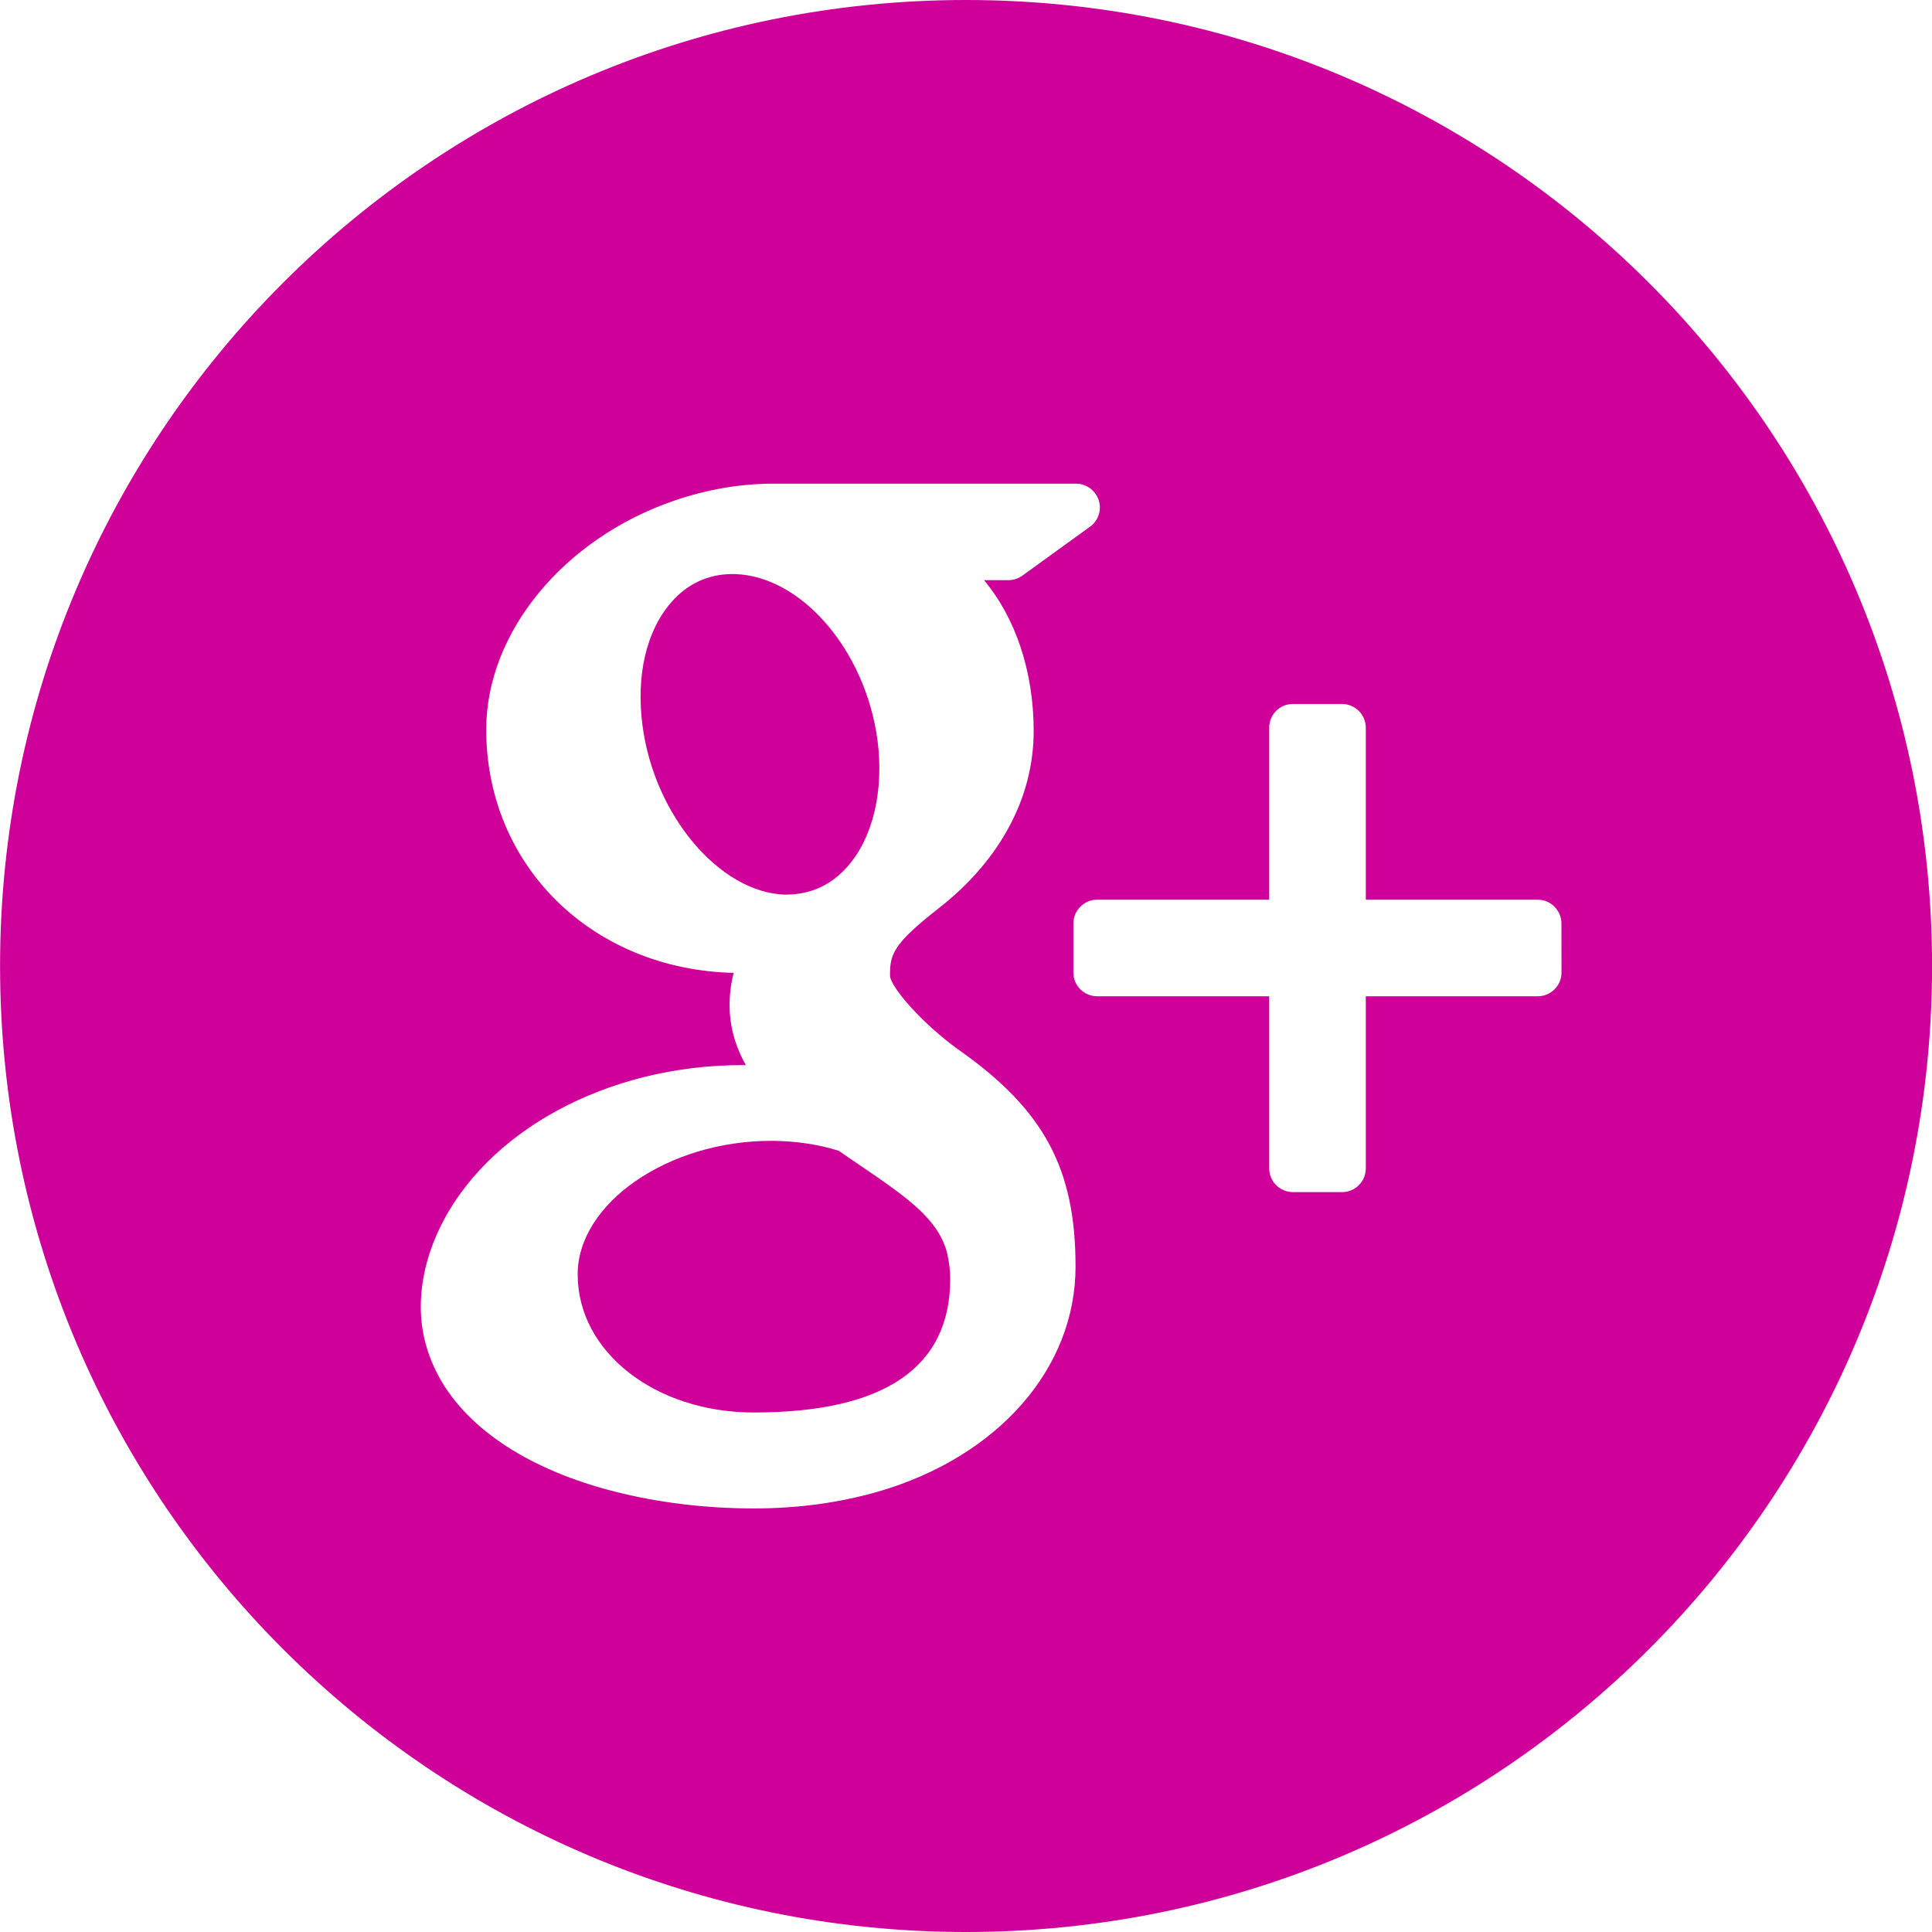 <?xml version="1.0" encoding="utf-8"?>
<!-- Generator: Adobe Illustrator 15.0.0, SVG Export Plug-In . SVG Version: 6.00 Build 0)  -->
<!DOCTYPE svg PUBLIC "-//W3C//DTD SVG 1.1//EN" "http://www.w3.org/Graphics/SVG/1.1/DTD/svg11.dtd">
<svg version="1.1" id="Layer_1" xmlns="http://www.w3.org/2000/svg" xmlns:xlink="http://www.w3.org/1999/xlink" x="0px" y="0px"
	 width="30px" height="30px" viewBox="13.347 14.781 30 30" enable-background="new 13.347 14.781 30 30" xml:space="preserve">
<g>
	<path fill="#CE0099" d="M25.553,28.672c0.383,0,0.706-0.15,0.956-0.438c0.394-0.445,0.565-1.178,0.464-1.957
		c-0.185-1.394-1.178-2.551-2.216-2.582h-0.041c-0.368,0-0.696,0.15-0.944,0.437c-0.389,0.442-0.551,1.14-0.448,1.917
		c0.182,1.391,1.196,2.592,2.214,2.624L25.553,28.672L25.553,28.672z"/>
	<path fill="#CE0099" d="M26.688,32.867c-0.104-0.068-0.209-0.143-0.317-0.217c-0.32-0.1-0.661-0.149-1.009-0.154h-0.043
		c-1.6,0-3.002,0.97-3.002,2.074c0,1.201,1.201,2.144,2.735,2.144c2.023,0,3.05-0.696,3.05-2.073c0-0.131-0.017-0.266-0.047-0.398
		C27.918,33.705,27.427,33.371,26.688,32.867z"/>
	<path fill="#CE0099" d="M28.348,14.781c-8.287,0-15,6.715-15,14.999s6.715,15.001,15,15.001c8.283,0,15-6.717,15-15.001
		C43.346,21.496,36.63,14.781,28.348,14.781z M26.982,37.943c-0.599,0.172-1.244,0.261-1.922,0.261
		c-0.754,0-1.479-0.088-2.156-0.259c-1.309-0.329-2.278-0.956-2.729-1.764c-0.195-0.351-0.294-0.722-0.294-1.105
		c0-0.396,0.095-0.801,0.282-1.199c0.718-1.527,2.609-2.557,4.704-2.557c0.021,0,0.042,0,0.062,0
		c-0.17-0.301-0.253-0.609-0.253-0.937c0-0.163,0.021-0.329,0.063-0.495c-2.196-0.053-3.842-1.66-3.842-3.781
		c0-1.5,1.197-2.959,2.91-3.549c0.514-0.177,1.035-0.267,1.549-0.267h4.699c0.16,0,0.301,0.104,0.352,0.255
		c0.052,0.154-0.006,0.32-0.135,0.414l-1.051,0.76c-0.063,0.045-0.141,0.07-0.219,0.07h-0.375c0.486,0.582,0.771,1.411,0.771,2.344
		c0,1.03-0.521,2.004-1.469,2.746c-0.731,0.57-0.762,0.727-0.762,1.053c0.01,0.181,0.521,0.764,1.082,1.16
		c1.311,0.928,1.799,1.836,1.799,3.355C30.049,36.03,28.844,37.402,26.982,37.943z M37.594,29.883c0,0.204-0.167,0.368-0.369,0.368
		h-2.67v2.672c0,0.205-0.166,0.369-0.369,0.369h-0.762c-0.203,0-0.369-0.164-0.369-0.369v-2.672h-2.672
		c-0.201,0-0.369-0.164-0.369-0.368v-0.762c0-0.203,0.168-0.37,0.369-0.37h2.672v-2.67c0-0.205,0.164-0.369,0.369-0.369h0.76
		c0.205,0,0.371,0.165,0.371,0.369v2.67h2.67c0.202,0,0.368,0.167,0.368,0.37L37.594,29.883L37.594,29.883z"/>
</g>
</svg>
